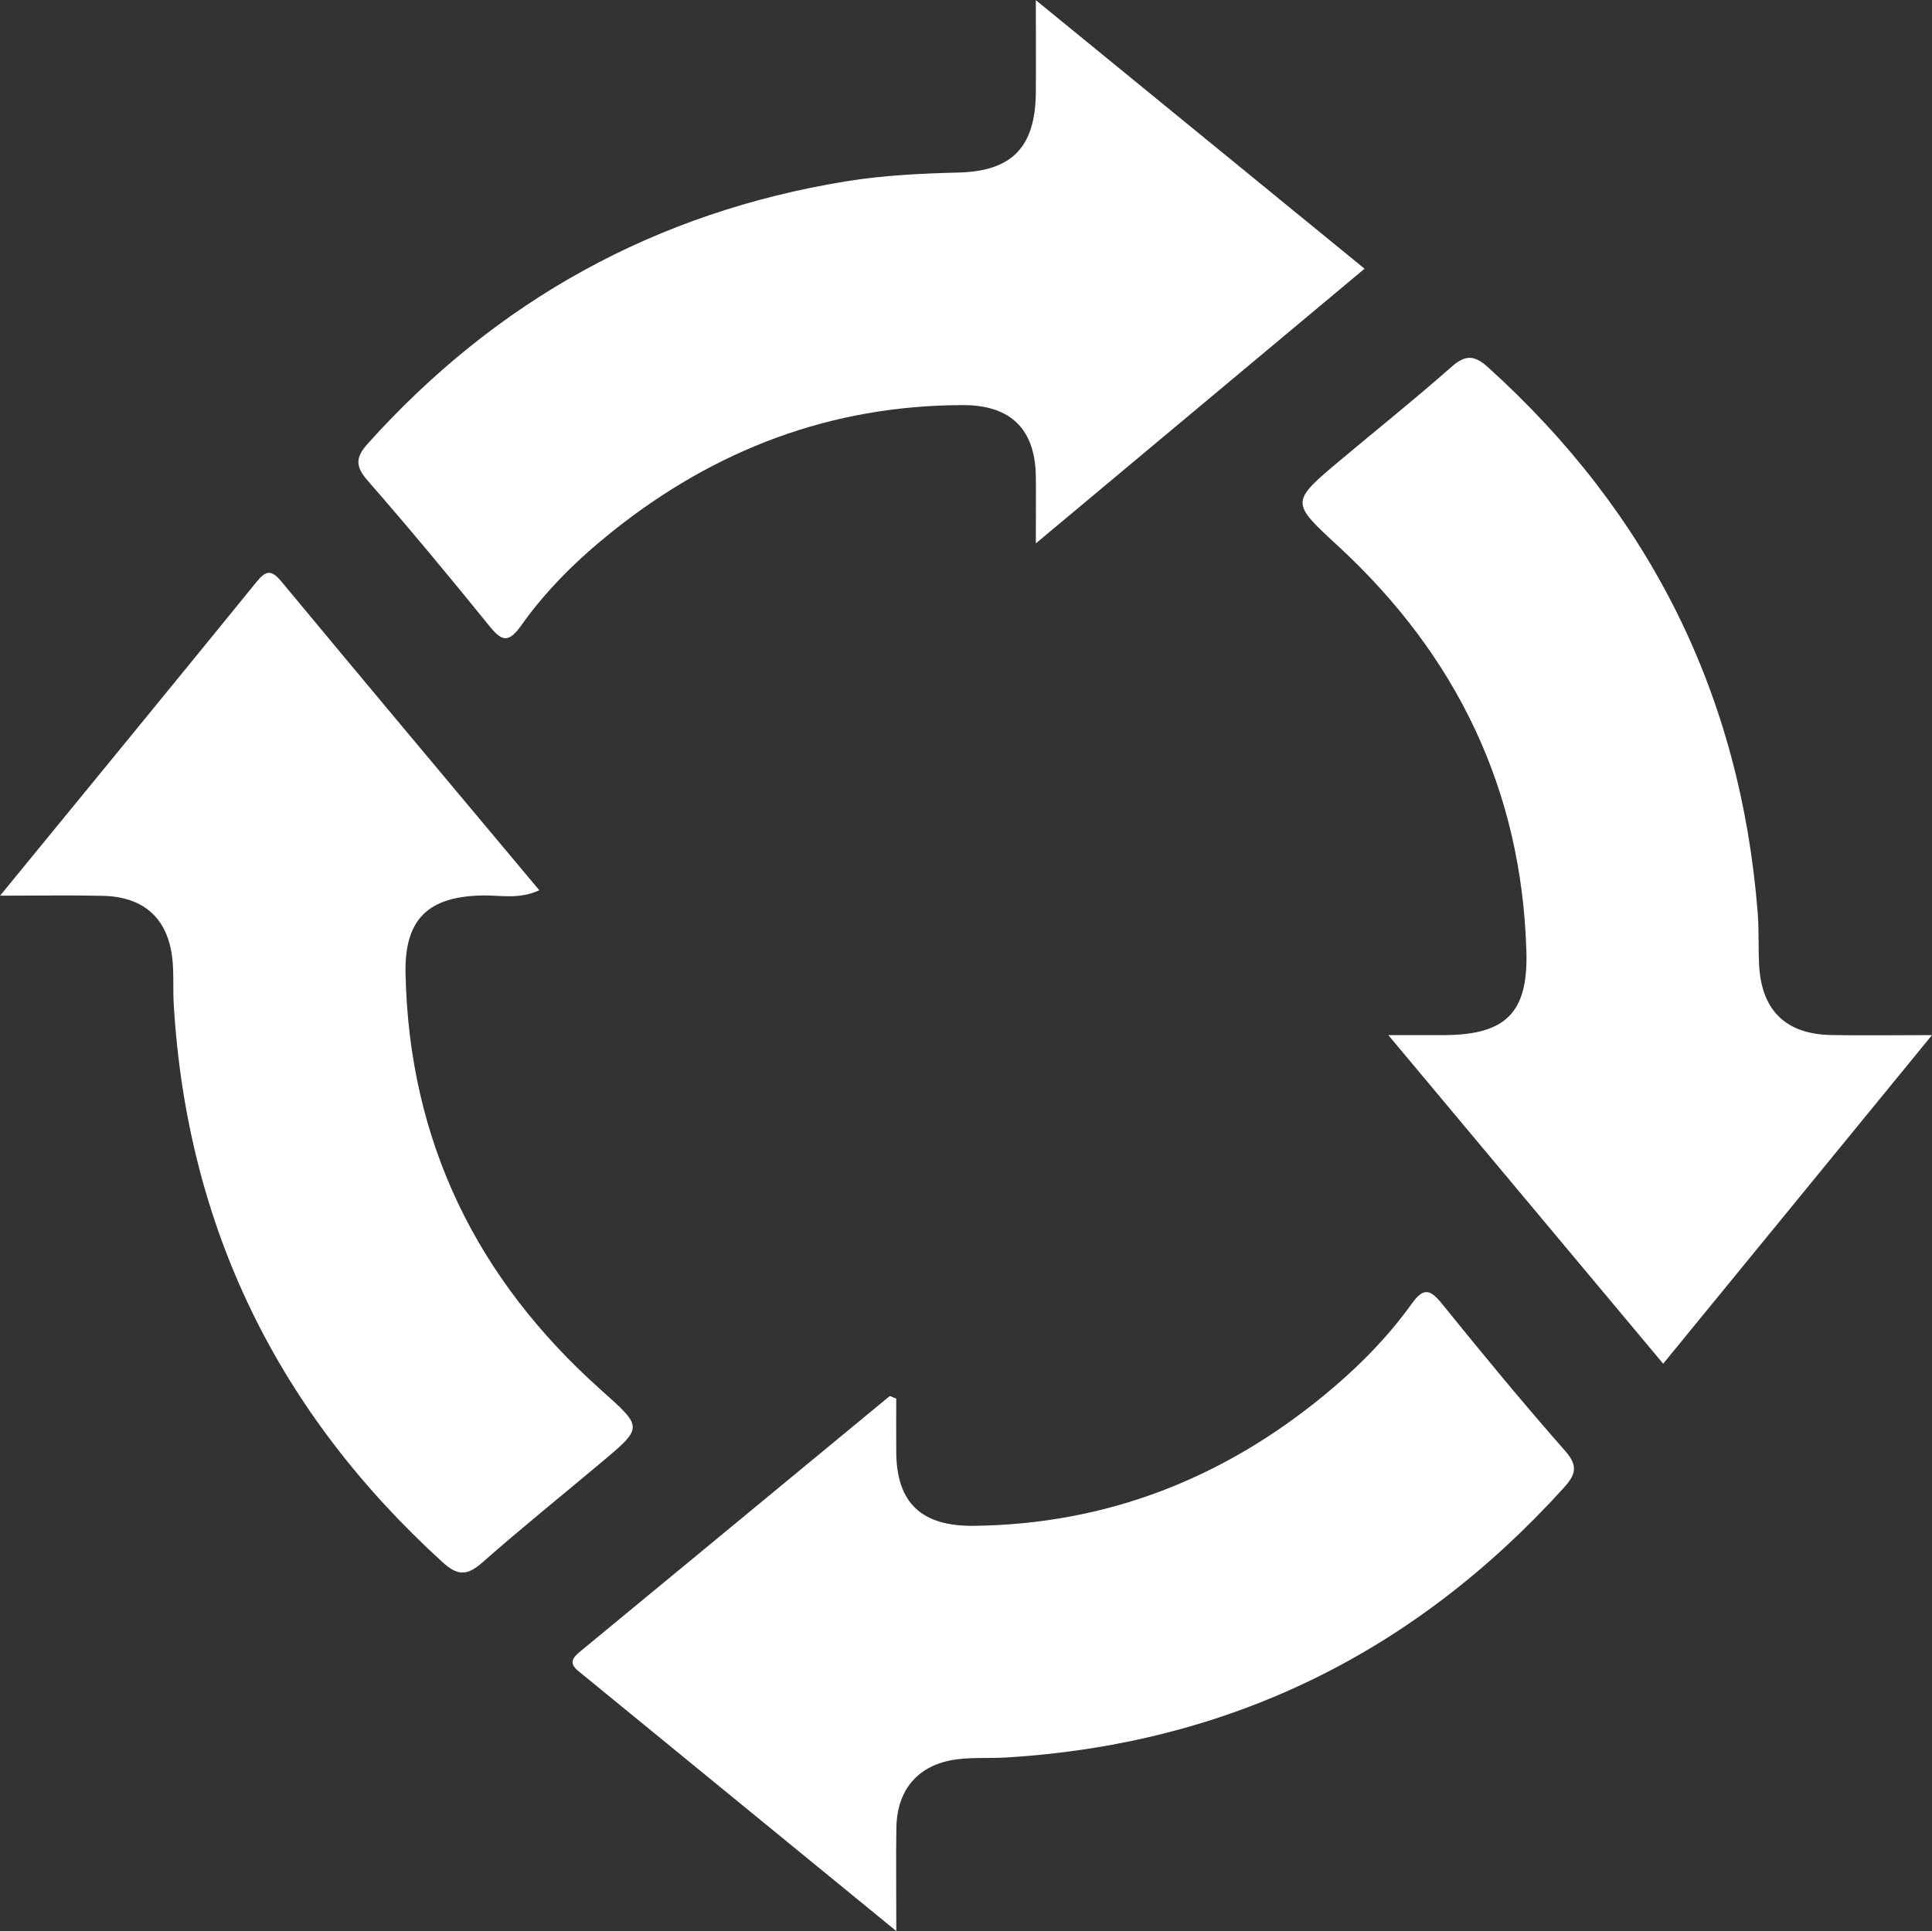 <?xml version="1.0" encoding="UTF-8"?>
<svg id="Layer_2" data-name="Layer 2" xmlns="http://www.w3.org/2000/svg" viewBox="0 0 256.07 255.97">
  <rect x="0" y="0" width="256.07" height="255.97" fill="#333333" stroke="none"/>
  <defs>
    <style>
      .cls-1 {
        fill: #fff;
        stroke-width: 0px;
      }
    </style>
  </defs>
  <g id="Layer_1-2" data-name="Layer 1">
    <g>
      <path class="cls-1" d="M256.07,137.21c-12.32,15.06-23.85,29.16-35.63,43.56-12.03-14.38-23.83-28.5-36.43-43.56,3.19,0,5.26,0,7.33,0,8.24-.01,11.21-2.96,10.97-11.08-.62-21.43-9.24-39.2-24.86-53.66-6.41-5.93-6.51-5.84.32-11.57,4.85-4.07,9.79-8.01,14.53-12.2,1.86-1.65,3.03-1.73,4.93-.01,21.47,19.41,33.48,43.46,35.74,72.34.18,2.32.06,4.66.19,6.99.35,5.96,3.57,9.07,9.54,9.18,3.97.08,7.94.01,13.36.01Z"/>
      <path class="cls-1" d="M137.29,72.01c0-3.94.03-6.42,0-8.9-.09-6.18-3.29-9.42-9.66-9.41-17.46.02-32.86,5.88-46.44,16.73-4.57,3.65-8.76,7.74-12.13,12.51-1.78,2.51-2.68,1.92-4.29-.07-5.23-6.47-10.55-12.87-16.02-19.14-1.65-1.89-1.68-3.05,0-4.93,17.09-19.01,38.18-30.66,63.42-34.77,4.94-.8,9.92-1.03,14.92-1.16,7.12-.19,10.14-3.44,10.2-10.61.03-3.63,0-7.25,0-12.24,14.99,12.24,29.13,23.8,43.57,35.6-14.44,12.07-28.54,23.85-43.57,36.41Z"/>
      <path class="cls-1" d="M118.79,255.97c-14.5-11.87-28.01-22.92-41.52-33.96-1.06-.86-2.22-1.57-.52-2.97,13.73-11.31,27.44-22.65,41.16-33.97.06-.05.28.1.88.33,0,2.24-.02,4.67,0,7.11.06,6.71,3.32,9.84,10.34,9.75,17.47-.22,32.82-6.2,46.27-17.22,4.39-3.6,8.41-7.61,11.72-12.23,1.55-2.17,2.44-1.92,3.99,0,5.34,6.6,10.74,13.16,16.35,19.53,1.8,2.05,1.33,3.2-.24,4.93-19.83,21.86-44.38,33.92-73.89,35.7-2.16.13-4.35-.04-6.49.24-5.07.65-7.95,3.94-8.03,9.07-.07,4.12-.01,8.23-.01,13.7Z"/>
      <path class="cls-1" d="M0,118.74c11.91-14.55,22.98-28.04,33.99-41.59,1.25-1.54,1.97-1.68,3.31-.06,11.25,13.56,22.58,27.06,34.18,40.92-2.7,1.24-5.15.65-7.49.69-7.24.12-10.39,3.12-10.24,10.35.46,22.21,9.42,40.49,25.9,55.19,5.58,4.98,5.64,4.93.03,9.63-5.23,4.39-10.55,8.67-15.67,13.18-1.97,1.74-3.22,1.97-5.32.06-21.83-19.87-33.89-44.4-35.66-73.92-.11-1.83,0-3.67-.13-5.49-.41-5.71-3.59-8.82-9.25-8.95-4.11-.1-8.22-.02-13.64-.02Z"/>
    </g>
  </g>
</svg>